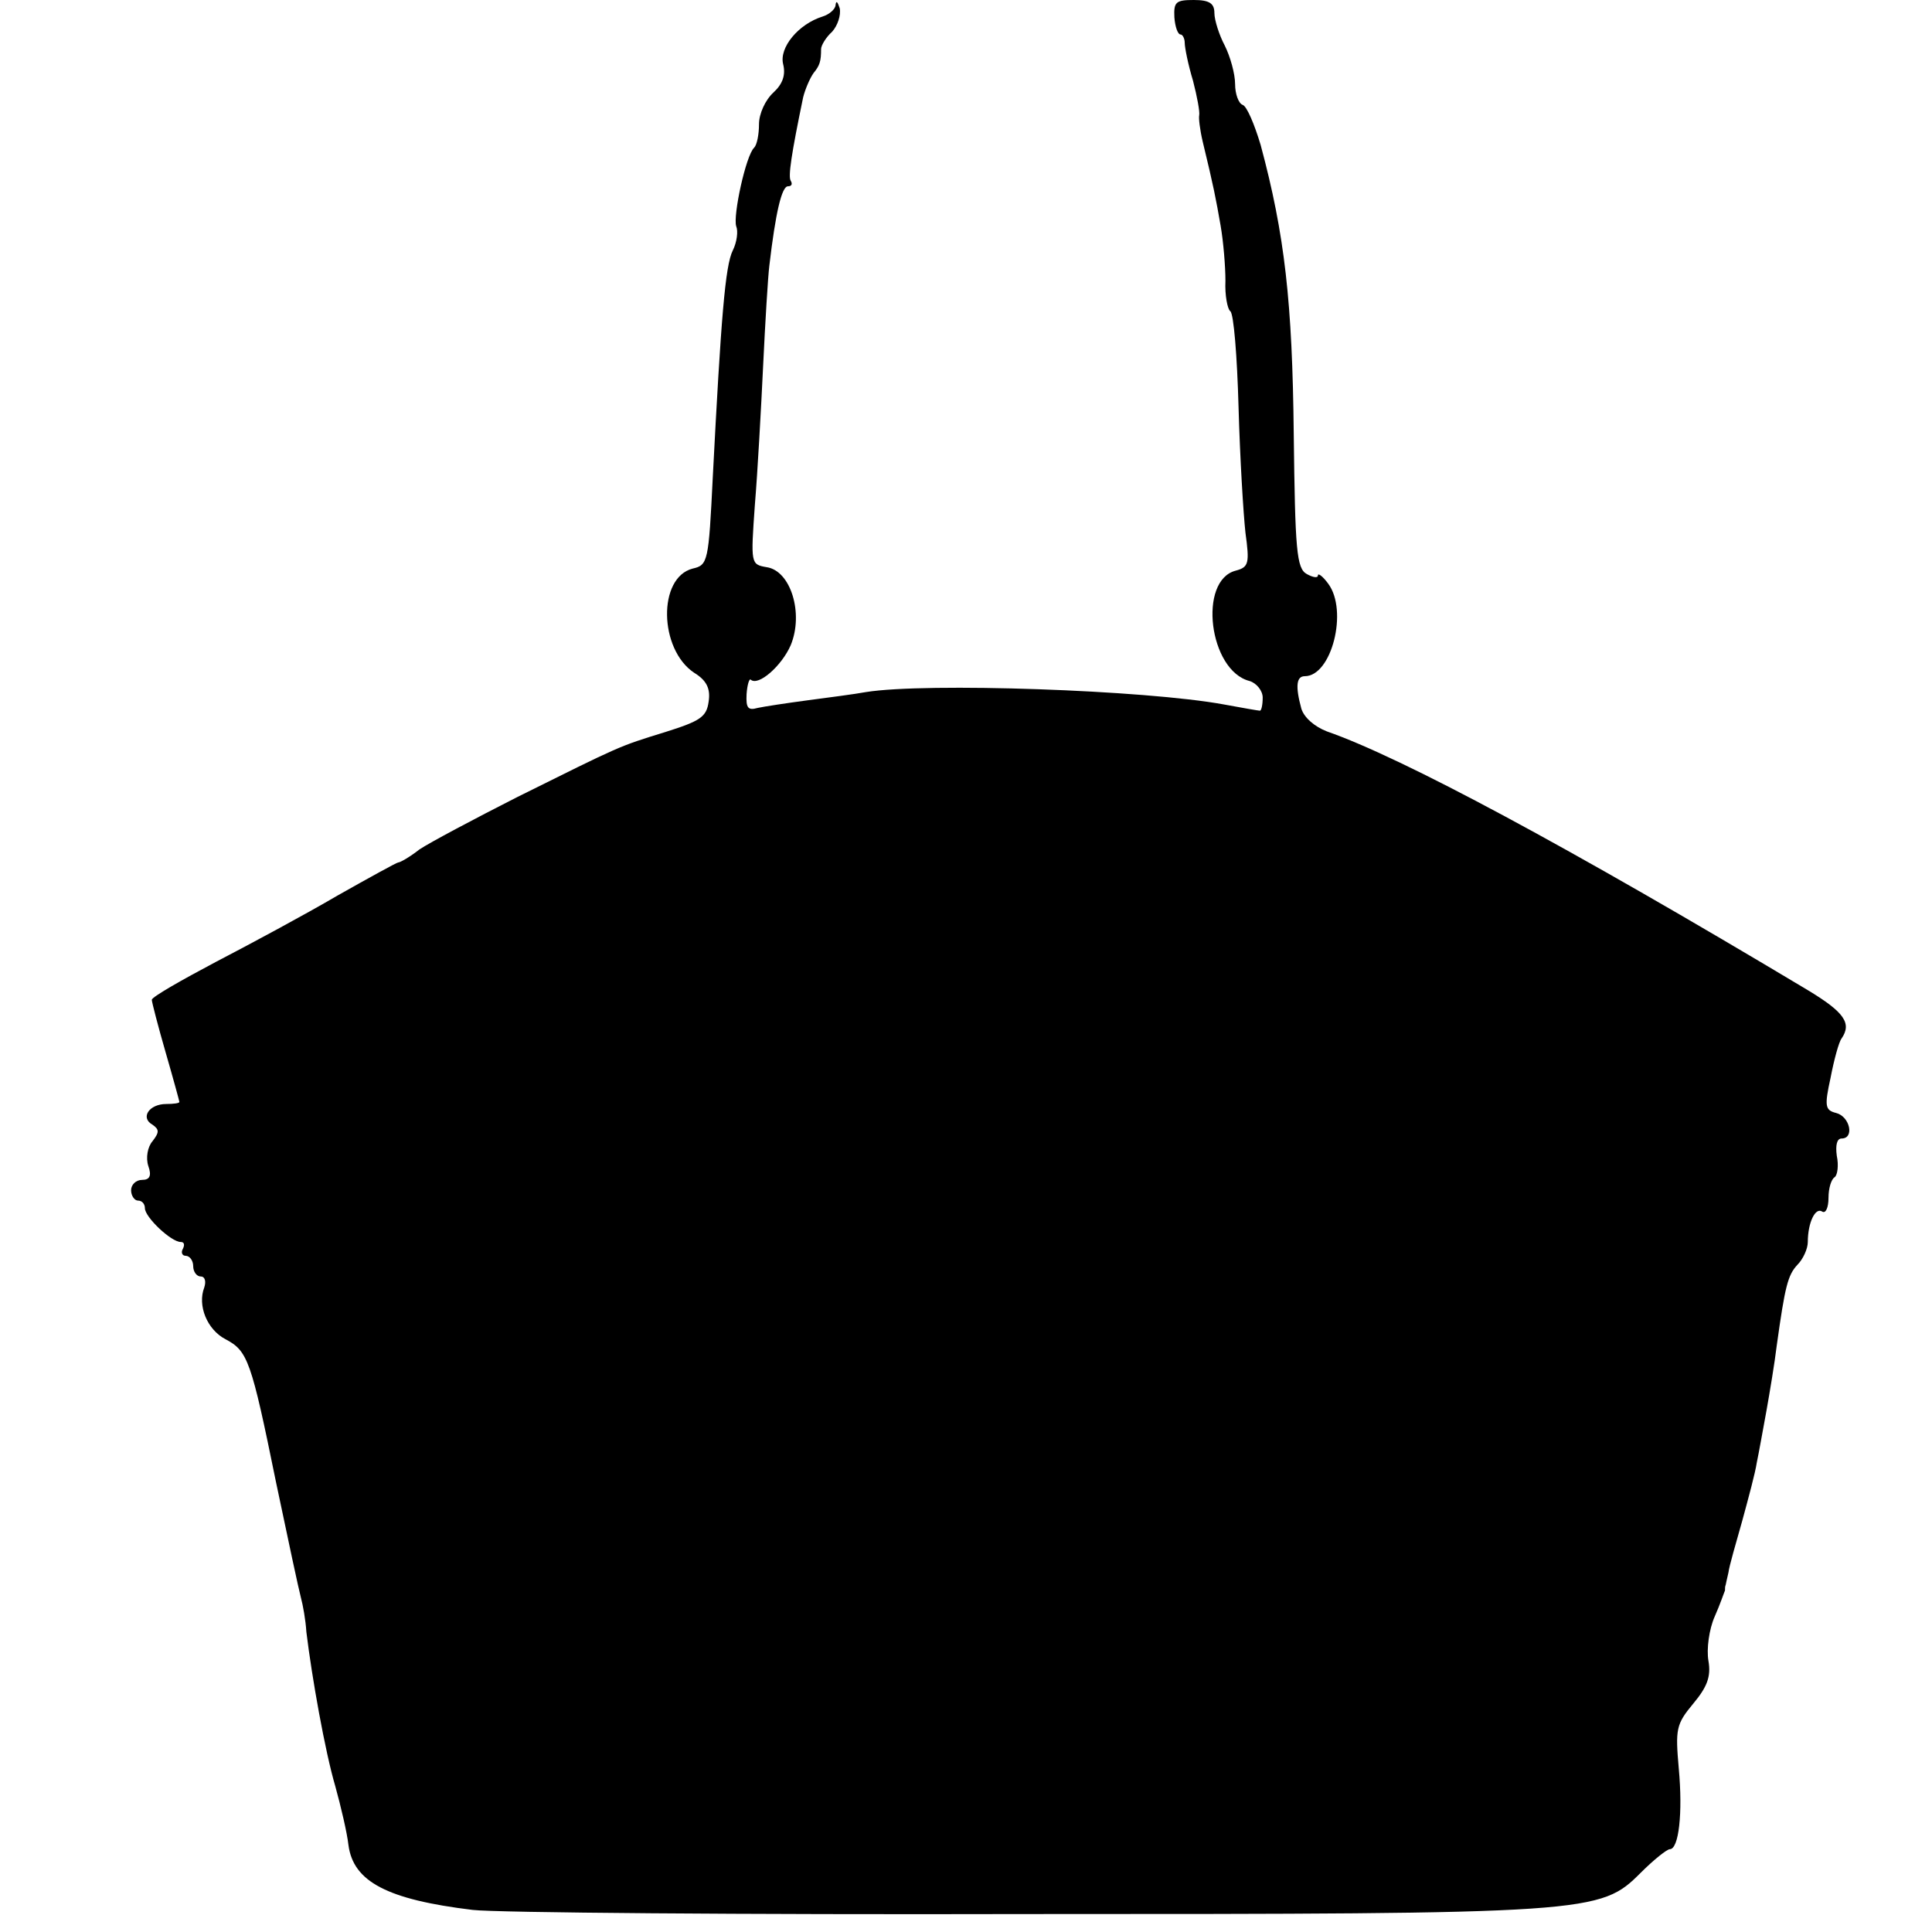 <?xml version="1.0" standalone="no"?>
<!DOCTYPE svg PUBLIC "-//W3C//DTD SVG 20010904//EN"
 "http://www.w3.org/TR/2001/REC-SVG-20010904/DTD/svg10.dtd">
<svg version="1.0" xmlns="http://www.w3.org/2000/svg"
 width="280pt" height="280pt" viewBox="0 0 280 280"
 preserveAspectRatio="xMidYMid meet">
<g transform="translate(0,280) scale(0.1,-0.1)"
fill="#000000" stroke="none">
<path d="M1211 2793 c0 -6 -9 -14 -19 -17 -35 -11 -63 -45 -57 -69 4 -16 -1
-29 -14 -41 -12 -11 -21 -31 -21 -46 0 -15 -3 -30 -7 -34 -12 -11 -31 -99 -26
-114 3 -7 1 -23 -5 -35 -11 -22 -17 -97 -29 -329 -6 -122 -7 -127 -29 -132
-51 -13 -49 -117 2 -151 18 -11 24 -23 21 -42 -3 -22 -12 -28 -63 -44 -68 -21
-63 -19 -214 -94 -63 -32 -127 -66 -142 -76 -14 -11 -28 -19 -31 -19 -2 0 -42
-22 -88 -48 -46 -27 -126 -70 -176 -96 -51 -27 -93 -51 -93 -55 0 -3 9 -38 20
-76 11 -38 20 -71 20 -72 0 -2 -9 -3 -19 -3 -25 0 -38 -20 -20 -30 10 -7 10
-11 0 -24 -7 -8 -10 -24 -6 -36 5 -14 2 -20 -9 -20 -9 0 -16 -7 -16 -15 0 -8
5 -15 10 -15 6 0 10 -5 10 -11 0 -13 38 -49 52 -49 5 0 6 -4 3 -10 -3 -5 -1
-10 4 -10 6 0 11 -7 11 -15 0 -8 5 -15 11 -15 6 0 8 -7 5 -16 -10 -26 4 -61
31 -75 32 -17 37 -30 73 -207 17 -81 33 -156 36 -167 3 -11 7 -33 8 -50 8 -66
27 -173 42 -224 8 -29 17 -67 19 -85 7 -53 56 -79 180 -94 33 -4 393 -7 800
-6 824 0 834 1 893 60 19 19 38 34 42 34 13 0 19 52 13 117 -5 57 -4 64 21 94
20 24 26 39 22 62 -3 17 1 46 9 64 8 18 14 36 15 38 0 3 0 6 1 8 0 1 2 9 4 18
1 9 11 43 20 75 9 33 19 70 21 84 3 14 9 48 14 75 5 28 12 70 15 95 12 86 16
102 30 117 8 8 15 23 15 33 0 28 11 51 21 44 5 -3 9 6 9 20 0 14 4 27 9 30 4
3 6 17 3 31 -2 15 0 25 7 25 19 0 12 32 -8 37 -16 4 -17 10 -8 51 5 26 12 52
16 57 15 22 4 38 -49 70 -349 209 -588 337 -697 375 -18 7 -33 20 -37 33 -9
33 -7 47 5 47 39 0 63 95 34 134 -8 11 -15 16 -15 12 0 -4 -7 -3 -16 2 -15 8
-17 35 -19 203 -2 191 -13 289 -48 419 -9 30 -20 56 -26 58 -6 2 -11 16 -11
30 0 15 -7 40 -15 56 -8 15 -15 37 -15 47 0 14 -7 19 -30 19 -26 0 -29 -3 -28
-25 1 -14 5 -25 9 -25 3 0 6 -6 6 -12 0 -7 5 -32 12 -55 6 -23 10 -45 9 -50
-1 -4 1 -21 5 -38 16 -66 19 -82 26 -122 4 -23 7 -59 7 -80 -1 -21 3 -41 7
-44 5 -3 10 -66 12 -139 2 -73 7 -155 10 -182 6 -44 5 -50 -14 -55 -55 -14
-39 -145 20 -160 10 -3 19 -14 19 -24 0 -11 -2 -19 -4 -19 -2 0 -25 4 -52 9
-114 21 -432 32 -519 18 -16 -3 -55 -8 -85 -12 -30 -4 -63 -9 -72 -11 -14 -4
-17 0 -16 20 1 14 4 23 6 21 11 -10 45 20 58 50 19 46 0 108 -35 113 -23 4
-23 5 -17 90 4 48 9 139 12 202 3 63 7 129 9 145 9 77 18 115 27 115 5 0 7 3
4 8 -4 6 1 39 18 121 3 12 10 28 15 35 9 11 11 17 11 35 0 5 7 17 16 25 8 9
13 24 11 34 -3 9 -5 12 -6 5z"/>
</g>
</svg>
